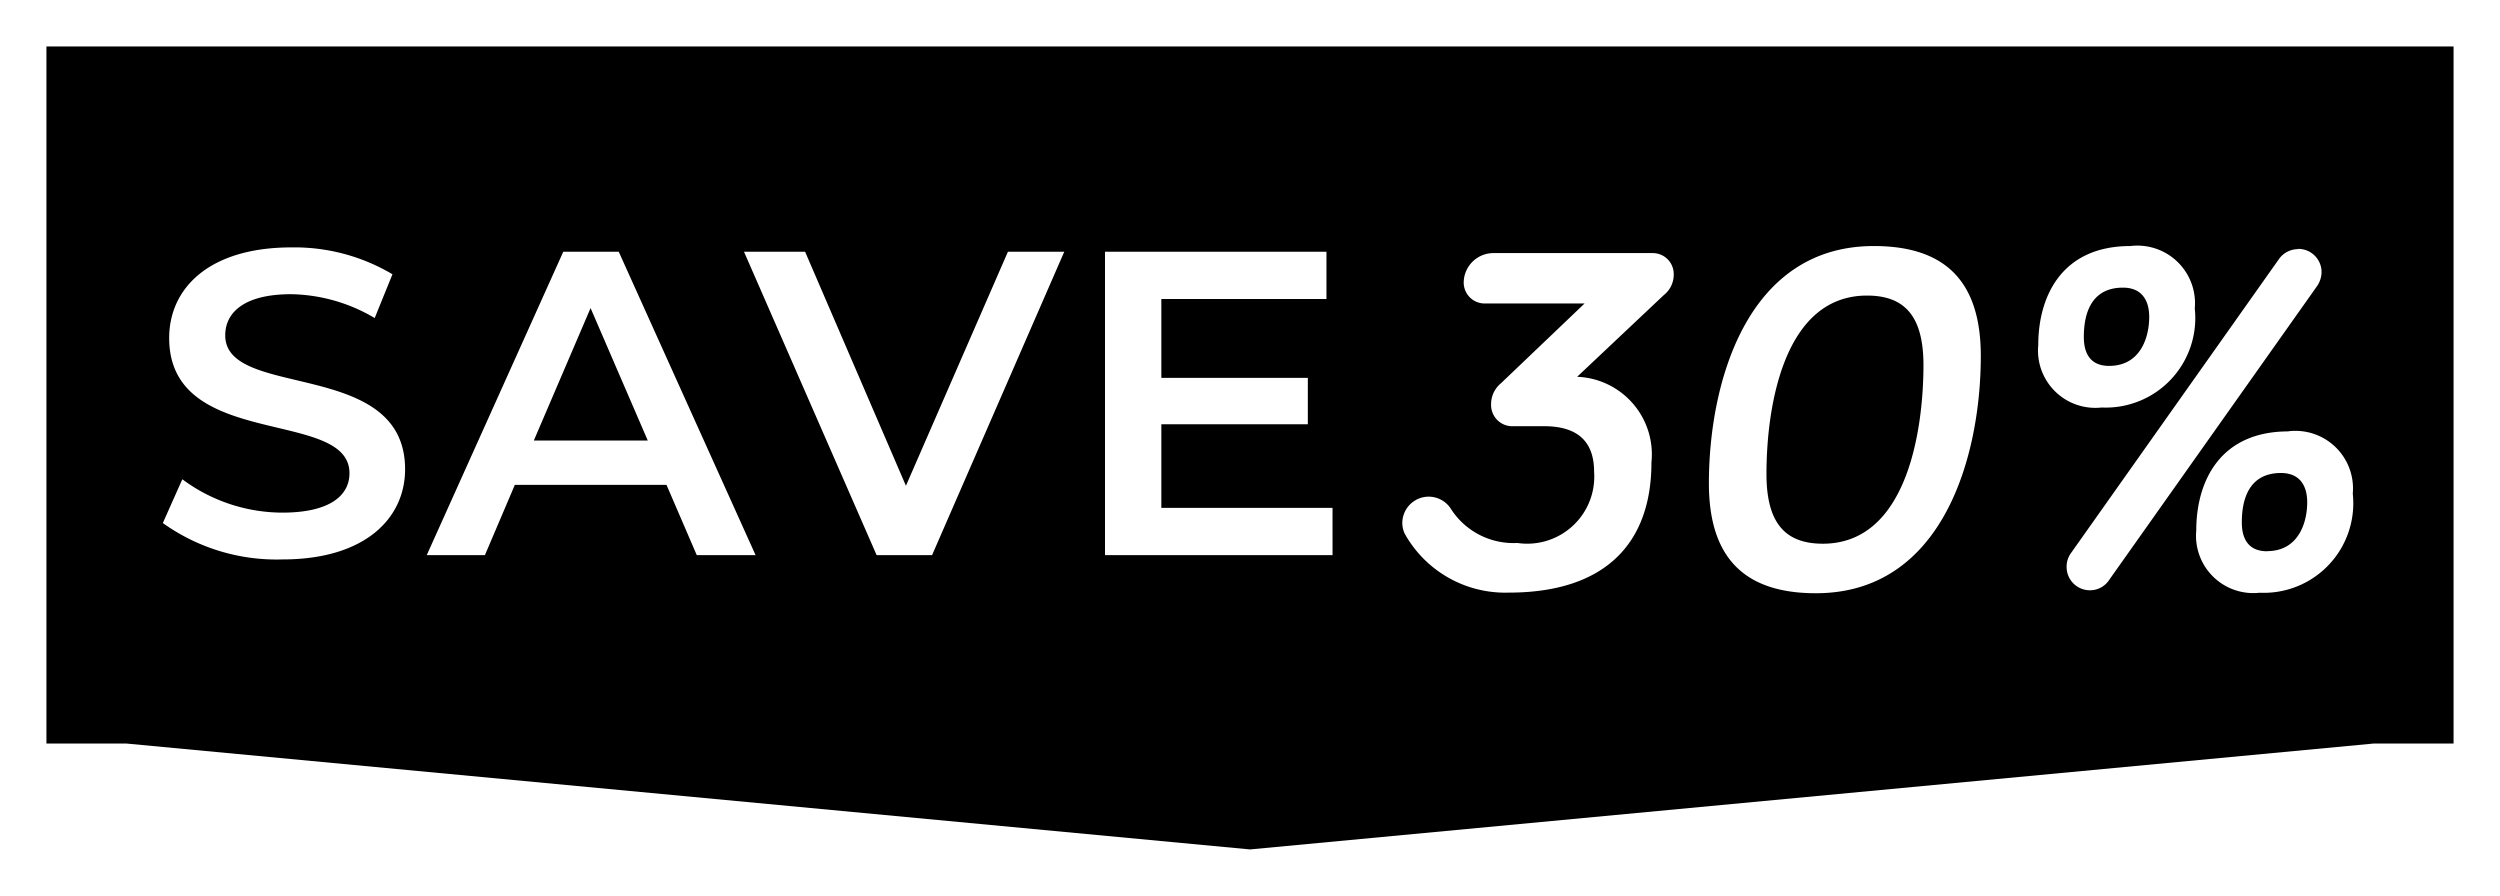 <svg xmlns="http://www.w3.org/2000/svg" xmlns:xlink="http://www.w3.org/1999/xlink" width="80.76" height="28.94" viewBox="0 0 80.76 28.94"><defs><filter id="a" x="0" y="0" width="80.76" height="28.94" filterUnits="userSpaceOnUse"><feOffset dy="1" input="SourceAlpha"/><feGaussianBlur stdDeviation="0.5" result="b"/><feFlood flood-opacity="0.161"/><feComposite operator="in" in2="b"/><feComposite in="SourceGraphic"/></filter><clipPath id="c"><path d="M2.59,22.52H0V0H77.76V22.52H75.17l-20.5,1.932L38.88,25.94Z" transform="translate(3150 379)" fill="none"/></clipPath></defs><g transform="translate(-4039.74 -270.06)"><g transform="matrix(1, 0, 0, 1, 4039.74, 270.06)" filter="url(#a)"><path d="M2.59,22.52H0V0H77.76V22.52H75.17L38.88,25.94Z" transform="translate(1.5 0.5)"/></g><path d="M77.9,9.4" transform="translate(4041.1 270.56)" fill="#103c65"/><path transform="translate(4041.1 270.56)" fill="#fff"/><path d="M-.1,10.8" transform="translate(4041.1 270.56)" fill="#103c65"/><path transform="translate(4041.1 270.56)" fill="#fff"/><path d="M0,10.8" transform="translate(4044 270.56)" fill="#103c65"/><path transform="translate(4044 270.56)" fill="#fff"/><g transform="translate(62.005 81.992)" style="isolation:isolate"><path d="M-15.141.14c2.688,0,3.962-1.344,3.962-2.912,0-3.6-5.81-2.24-5.81-4.326,0-.742.616-1.33,2.128-1.33a5.446,5.446,0,0,1,2.7.77l.574-1.414a6.2,6.2,0,0,0-3.262-.868C-17.535-9.94-18.8-8.6-18.8-7.014c0,3.64,5.824,2.254,5.824,4.368,0,.728-.644,1.274-2.17,1.274A5.43,5.43,0,0,1-18.375-2.45l-.63,1.414A6.315,6.315,0,0,0-15.141.14ZM-1.757,0h1.9L-4.277-9.8H-6.069L-10.479,0H-8.6l.966-2.268h4.9ZM-7.021-3.7-5.187-7.98-3.339-3.7ZM8.295-9.8,5-2.24,1.743-9.8H-.231L4.053,0H5.845l4.27-9.8Zm4.956,8.274v-2.7h4.732v-1.5H13.251V-8.274h5.334V-9.8H11.431V0h7.35V-1.526Z" transform="translate(4002 206)" fill="#fff"/></g><path d="M-9.072-9.136l-2.7,2.576a.876.876,0,0,0-.32.688.685.685,0,0,0,.72.7h.992c1.2,0,1.616.608,1.616,1.472a2.167,2.167,0,0,1-2.48,2.3A2.4,2.4,0,0,1-13.376-2.48a.855.855,0,0,0-.736-.416.854.854,0,0,0-.848.848.815.815,0,0,0,.08.352,3.716,3.716,0,0,0,3.344,1.9C-8.4.208-6.912-1.392-6.912-4a2.509,2.509,0,0,0-2.4-2.768l2.8-2.64a.837.837,0,0,0,.32-.656.677.677,0,0,0-.688-.7H-12a.961.961,0,0,0-.976.928.677.677,0,0,0,.688.7Zm7.7,7.76c-1.248,0-1.824-.7-1.824-2.256,0-2.1.528-5.76,3.248-5.76,1.248,0,1.824.7,1.824,2.256C1.872-5.04,1.344-1.376-1.376-1.376ZM.272-10.992c-4.128,0-5.328,4.464-5.328,7.664C-5.056-.912-3.9.224-1.6.224,2.528.224,3.728-4.24,3.728-7.44,3.728-9.856,2.576-10.992.272-10.992Zm7.6,3.872c-.624,0-.816-.432-.816-.928,0-.48.08-1.6,1.264-1.6.624,0,.848.432.848.944C9.168-8.032,8.88-7.12,7.872-7.12Zm.688-3.872c-2.224,0-2.976,1.632-2.976,3.2A1.851,1.851,0,0,0,7.632-5.776a2.893,2.893,0,0,0,3.008-3.2A1.861,1.861,0,0,0,8.56-10.992Zm5.424.1a.758.758,0,0,0-.624.32l-6.72,9.5A.748.748,0,0,0,6.5-.624a.751.751,0,0,0,.752.752.735.735,0,0,0,.624-.336L14.592-9.7a.829.829,0,0,0,.144-.448A.751.751,0,0,0,13.984-10.9Zm-1.008,9.76c-.624,0-.816-.432-.816-.928,0-.48.08-1.6,1.264-1.6.624,0,.848.432.848.944C14.272-2.048,13.984-1.136,12.976-1.136Zm.688-3.872c-2.224,0-2.976,1.632-2.976,3.2A1.851,1.851,0,0,0,12.736.208a2.893,2.893,0,0,0,3.008-3.2A1.861,1.861,0,0,0,13.664-5.008Z" transform="translate(4100 289)" fill="#fff"/></g></svg>